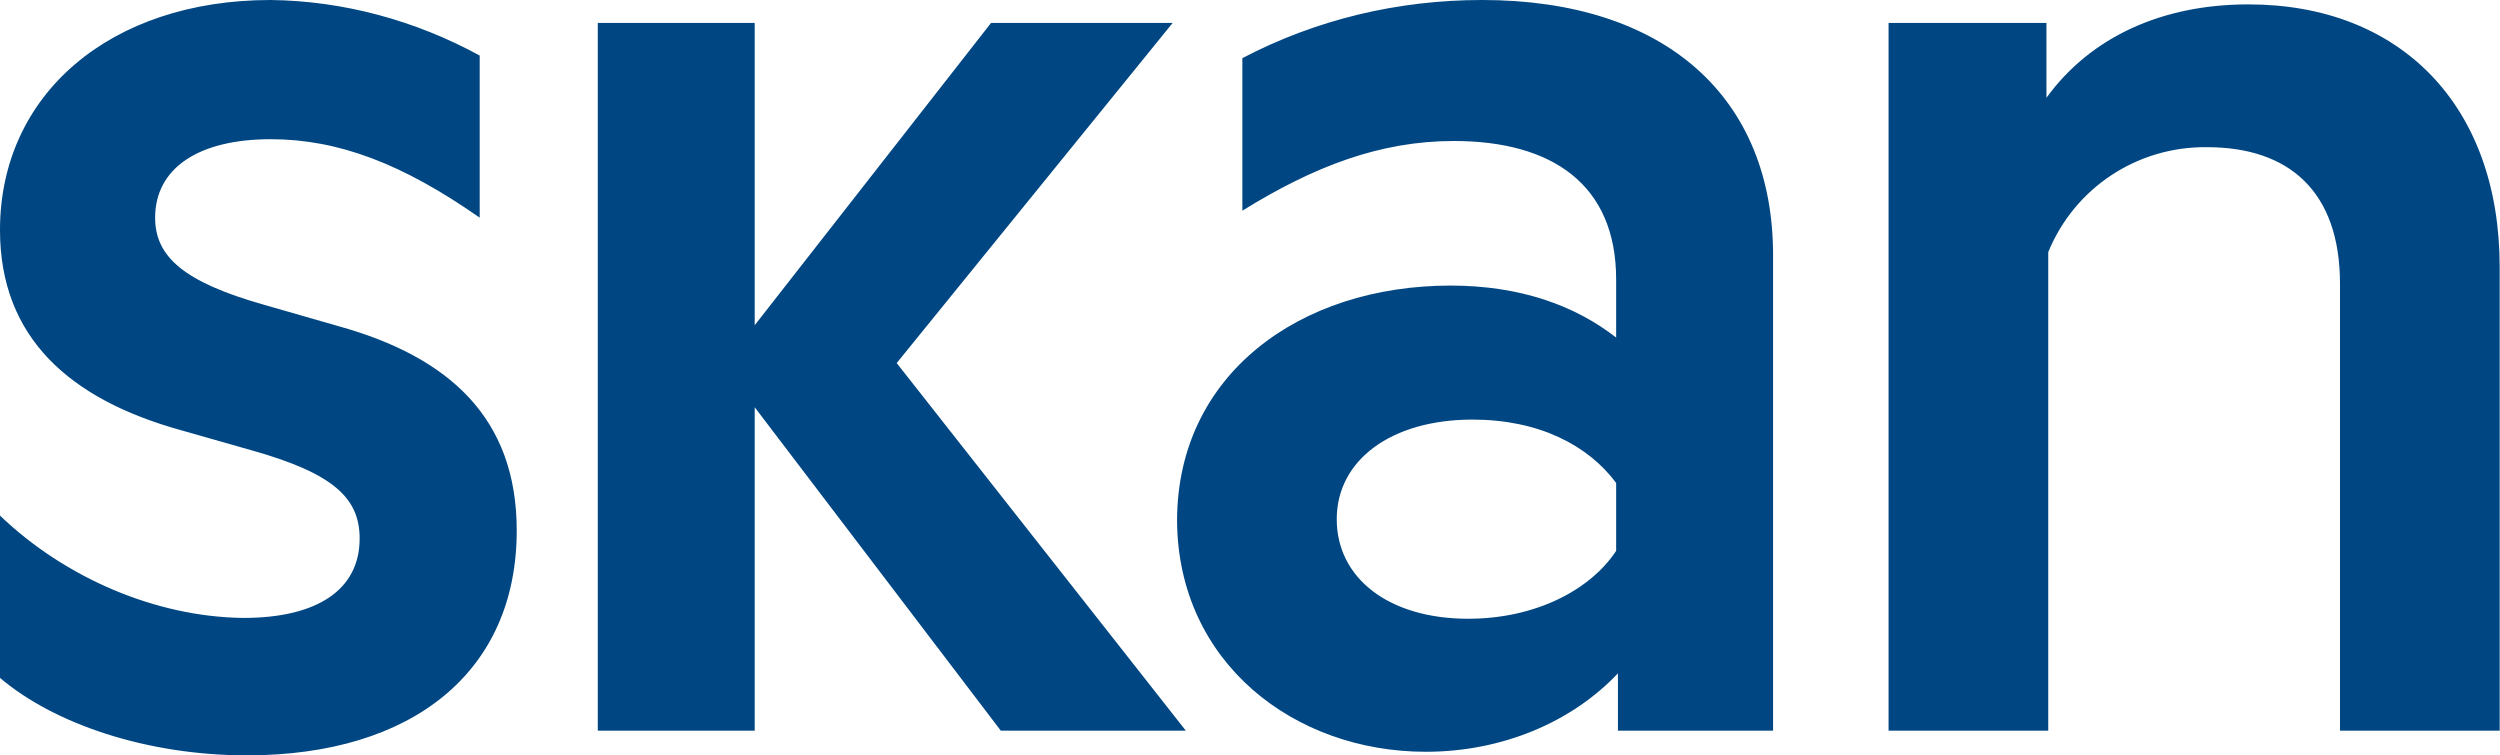 <svg version="1.2" xmlns="http://www.w3.org/2000/svg" viewBox="0 0 1539 465" width="1539" height="465">
	<title>logo-skan-svg</title>
	<style>
		.s0 { fill: #004682 } 
	</style>
	<path id="Layer" fill-rule="evenodd" class="s0" d="m724.6 320.7c0-90.1 75.5-144.9 168.3-144.9 43.4 0 77 12.5 102 32v-35.8c0-58.6-39.6-85.2-99.9-85.2-45.6 0-86.3 15.7-130.2 42.9v-93.9c45.6-23.9 96-35.8 147.6-35.8 112.4 0 179.7 59.7 179.1 158.4v291.4h-95.5v-35.3c-28.2 29.9-71.1 48.3-118.3 48.3-80.9 0-152.5-54.8-153.1-142.1zm-260-306.6v186.1l145.5-186.1h111.8l-169.9 209.4 178 226.3h-113.9l-151.5-199.1v199.1h-96.6v-435.7zm-298-14.1c44.5 0.5 89 12.5 128.7 34.2v99.8c-47.3-33.1-86.9-48.3-128.7-48.3-44.5 0-71.1 17.9-71.1 48.3 0 23.9 17.4 39.6 67.3 53.7l45.6 13.1c67.9 18.9 109.7 56.4 109.7 125.8 0 86.9-64.1 138.4-166.1 138.4-61.9 0-118.9-19.5-152-47.7v-99.9c40.2 38.5 96.1 62.4 149.8 63 45.6 0 71.6-17.4 71.6-48.9 0-24.9-16.2-40.1-66.2-54.2l-43.9-12.5c-68.4-19-111.3-57-111.3-123.2 0-83.5 67.8-141.6 166.6-141.6zm1093.2 14.1v46.1c27.1-37.4 71.1-57.5 124.3-57.5 93.3 0 154.7 61.9 154.7 161.7v285.4h-98.3v-275.1c0-57-31.5-84.1-81.9-84.1-42.9-0.5-81.5 25-97.7 64.6v294.6h-98.3v-435.7zm-436.9 305.5c0 36.3 32 61.3 80.9 61.3 41.7 0 75.4-17.9 91.1-41.8v-41.8c-17.3-23.3-47.7-39-88.4-39-50 0-83.6 24.9-83.6 61.3z"/>
</svg>